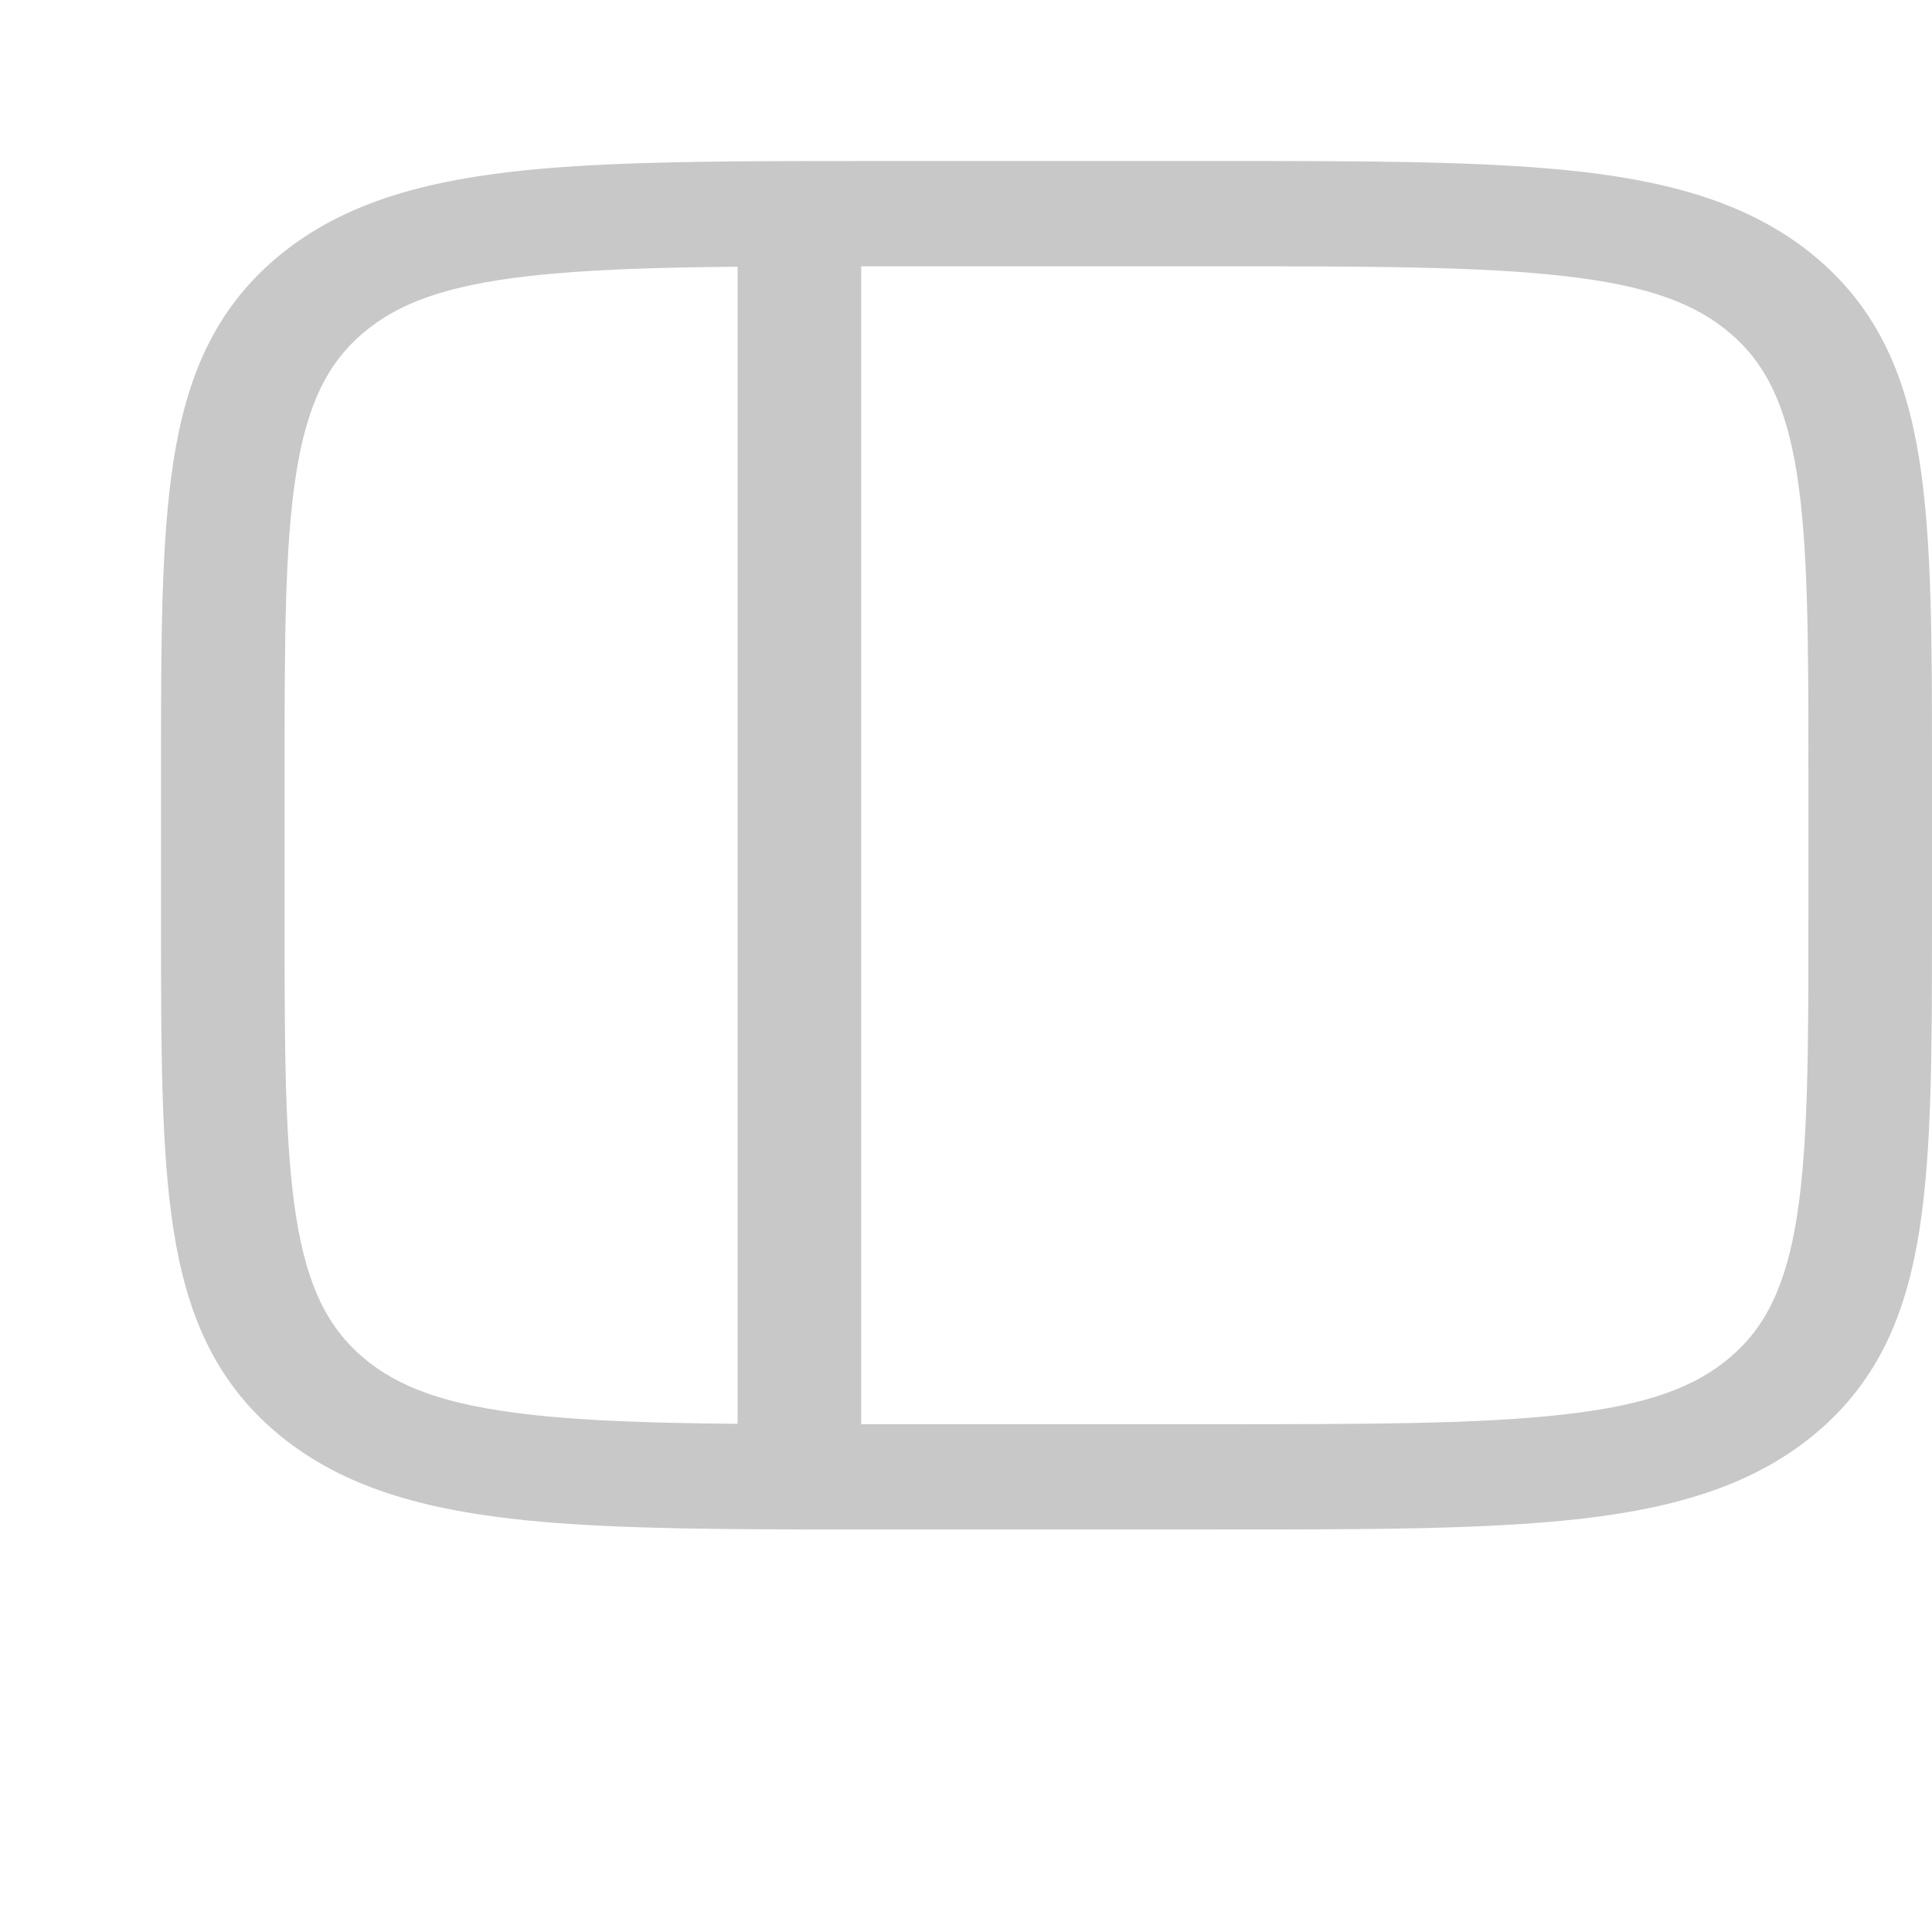 <svg width="24" height="24" viewBox="0 0 24 24" fill="none" xmlns="http://www.w3.org/2000/svg">
<path fill-rule="evenodd" clip-rule="evenodd" d="M15.104 2C16.985 2 18.474 2 19.64 2.133C20.839 2.271 21.81 2.561 22.577 3.213C23.342 3.866 23.682 4.693 23.843 5.715C24 6.709 24 7.977 24 9.579V11.421C24 13.023 24 14.292 23.843 15.285C23.682 16.307 23.342 17.134 22.577 17.787C21.81 18.439 20.839 18.729 19.64 18.867C18.473 19 16.985 19 15.104 19H9.965L9.891 18.999C8.475 18.996 7.31 18.976 6.36 18.867C5.161 18.729 4.19 18.439 3.423 17.787C2.658 17.134 2.318 16.307 2.157 15.285C2 14.291 2 13.023 2 11.421V9.579C2 7.977 2 6.708 2.157 5.715C2.318 4.693 2.658 3.866 3.423 3.213C4.19 2.561 5.161 2.271 6.36 2.133C7.31 2.024 8.475 2.004 9.89 2.001H9.965L10.896 2H15.104ZM10.698 3.308H15.046C16.998 3.308 18.383 3.309 19.436 3.43C20.465 3.547 21.058 3.769 21.491 4.138C21.924 4.506 22.184 5.012 22.322 5.888C22.463 6.785 22.465 7.966 22.465 9.628V11.372C22.465 13.034 22.463 14.216 22.322 15.112C22.184 15.988 21.924 16.494 21.491 16.862C21.058 17.231 20.465 17.453 19.435 17.57C18.383 17.691 16.998 17.692 15.046 17.692H10.698V3.308ZM9.163 17.687C8.105 17.678 7.262 17.651 6.564 17.57C5.535 17.453 4.942 17.231 4.509 16.862C4.076 16.494 3.816 15.988 3.678 15.111C3.537 14.216 3.535 13.034 3.535 11.372V9.628C3.535 7.966 3.537 6.785 3.678 5.888C3.816 5.012 4.076 4.506 4.509 4.138C4.942 3.769 5.535 3.547 6.565 3.43C7.261 3.35 8.105 3.323 9.163 3.313V17.687Z" fill="#C8C8C8"/>
</svg>
